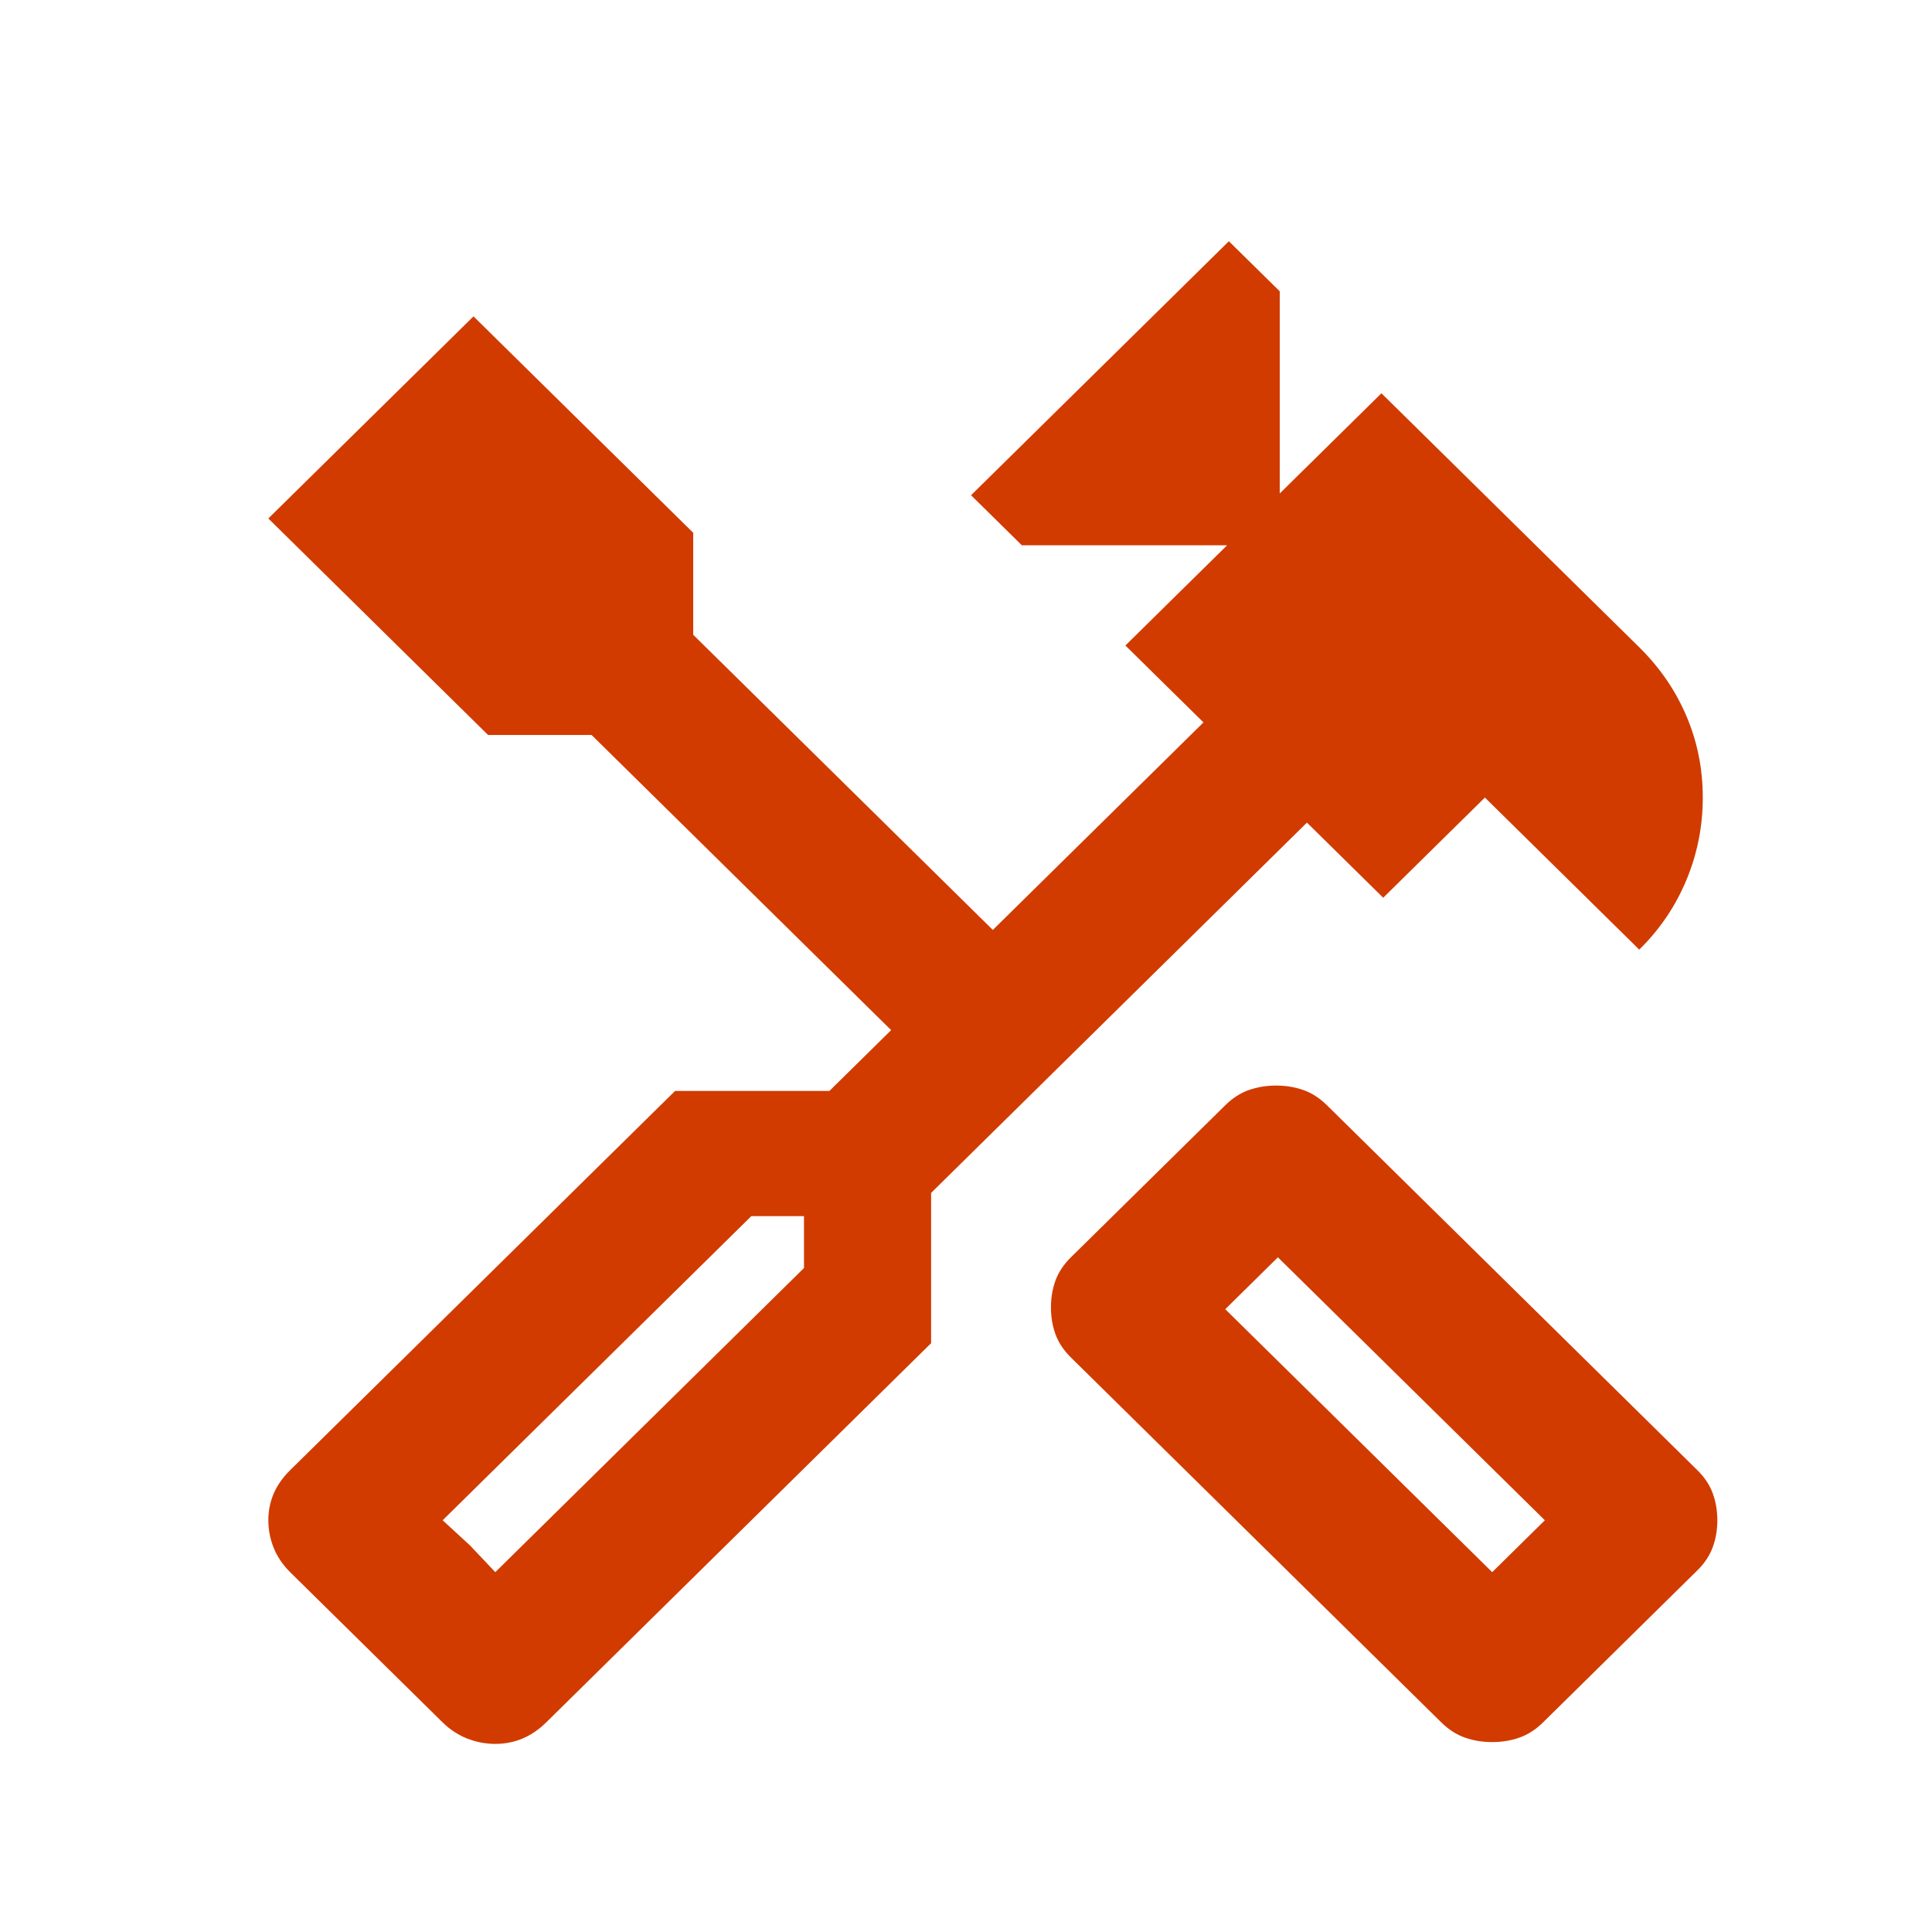 <svg width="36" height="36" viewBox="0 0 36 36" fill="none" xmlns="http://www.w3.org/2000/svg">
<mask id="mask0_3727_31663" style="mask-type:alpha" maskUnits="userSpaceOnUse" x="0" y="0" width="36" height="36">
<rect width="36" height="36" fill="#D9D9D9"/>
</mask>
<g mask="url(#mask0_3727_31663)">
<path d="M27.805 32.461C27.624 32.461 27.455 32.434 27.297 32.378C27.139 32.322 26.992 32.228 26.857 32.095L19.955 25.295C19.82 25.161 19.724 25.017 19.667 24.861C19.611 24.706 19.583 24.539 19.583 24.361C19.583 24.184 19.611 24.017 19.667 23.861C19.724 23.706 19.82 23.561 19.955 23.428L22.831 20.595C22.966 20.461 23.113 20.367 23.271 20.311C23.429 20.256 23.598 20.228 23.778 20.228C23.959 20.228 24.128 20.256 24.286 20.311C24.444 20.367 24.59 20.461 24.726 20.595L31.628 27.395C31.763 27.528 31.859 27.672 31.915 27.828C31.972 27.984 32 28.15 32 28.328C32 28.506 31.972 28.672 31.915 28.828C31.859 28.984 31.763 29.128 31.628 29.261L28.752 32.095C28.616 32.228 28.47 32.322 28.312 32.378C28.154 32.434 27.985 32.461 27.805 32.461ZM27.805 29.295L28.786 28.328L23.812 23.428L22.831 24.395L27.805 29.295ZM9.229 32.495C9.049 32.495 8.874 32.461 8.705 32.395C8.536 32.328 8.383 32.228 8.248 32.095L5.406 29.295C5.271 29.161 5.169 29.011 5.101 28.845C5.034 28.678 5 28.506 5 28.328C5 28.15 5.034 27.984 5.101 27.828C5.169 27.672 5.271 27.528 5.406 27.395L12.579 20.328H15.455L16.605 19.195L11.023 13.695H9.094L5 9.661L8.823 5.895L12.917 9.928V11.828L18.5 17.328L22.425 13.461L20.97 12.028L22.865 10.161H19.041L18.094 9.228L22.898 4.495L23.846 5.428V9.195L25.741 7.328L30.545 12.061C30.929 12.439 31.222 12.867 31.425 13.345C31.628 13.822 31.729 14.328 31.729 14.861C31.729 15.395 31.628 15.906 31.425 16.395C31.222 16.884 30.929 17.317 30.545 17.695L27.669 14.861L25.774 16.728L24.353 15.328L17.35 22.228V25.028L10.177 32.095C10.041 32.228 9.895 32.328 9.737 32.395C9.579 32.461 9.41 32.495 9.229 32.495ZM9.229 29.295L14.981 23.628V22.661H14L8.248 28.328L9.229 29.295ZM9.229 29.295L8.248 28.328L8.756 28.795L9.229 29.295Z" fill="#D13B00"/>
</g>
</svg>
